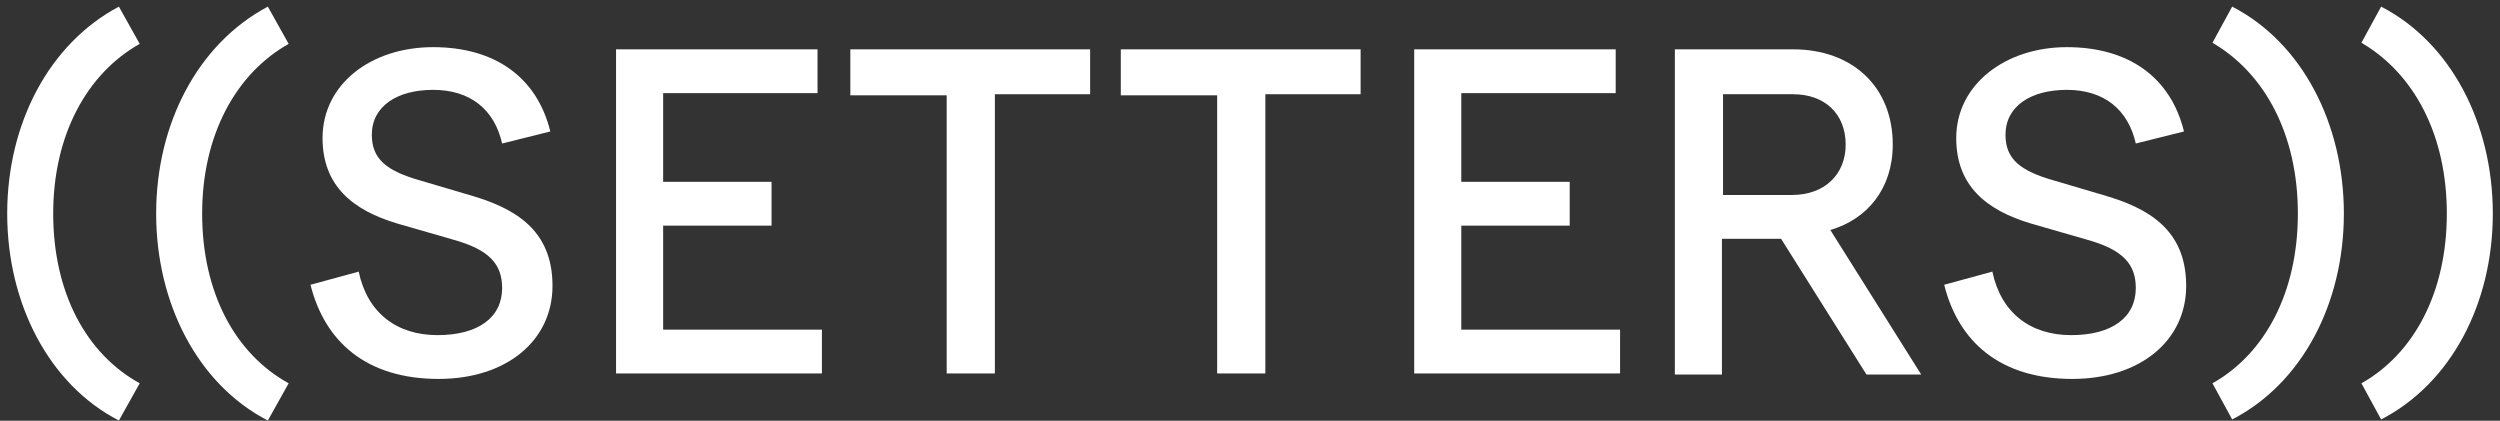 <svg width="309" height="52" viewBox="0 0 309 52" fill="none" xmlns="http://www.w3.org/2000/svg">
<rect x="0" y="0" width="309" height="52" fill="#333333" stroke="none"/>
<path d="M294.307 0.819C302.969 5.286 308.112 15.301 308.112 26.398C308.112 37.496 302.969 47.376 294.307 51.842L291.871 47.376C298.367 43.722 302.428 36.143 302.428 26.398C302.428 16.654 298.367 9.075 291.871 5.286L294.307 0.819Z" fill="white"/>
<path d="M275.897 0.819C284.559 5.286 289.702 15.301 289.702 26.398C289.702 37.496 284.559 47.376 275.897 51.842L273.461 47.376C279.957 43.722 284.017 36.143 284.017 26.398C284.017 16.654 279.957 9.075 273.461 5.286L275.897 0.819Z" fill="white"/>
<path d="M263.985 17.738C263.038 13.542 260.06 11.106 255.459 11.106C250.993 11.106 247.88 13.136 247.88 16.655C247.88 19.632 249.639 21.121 253.97 22.339L259.925 24.098C265.609 25.723 270.211 28.429 270.211 35.332C270.211 42.099 264.526 46.835 256.135 46.835C247.203 46.835 242.06 42.234 240.301 35.196L246.256 33.572C247.338 38.715 250.993 41.422 256 41.422C261.008 41.422 263.985 39.256 263.985 35.602C263.985 32.625 262.361 30.865 258.03 29.647L250.993 27.617C245.579 25.993 241.79 23.016 241.79 17.061C241.79 10.429 247.88 5.828 255.459 5.828C263.173 5.828 268.316 9.617 269.94 16.249L263.985 17.738Z" fill="white"/>
<path d="M207.012 46.294V6.098H221.628C228.937 6.098 233.944 10.7 233.944 17.873C233.944 23.286 230.831 27.076 226.23 28.429L237.463 46.294H230.696L220.14 29.512H212.831V46.294H207.012ZM212.831 24.098H221.493C225.553 24.098 228.125 21.527 228.125 17.873C228.125 14.083 225.553 11.647 221.628 11.647H212.967V24.098H212.831Z" fill="white"/>
<path d="M199.699 6.098V11.512H180.616V22.474H194.015V27.888H180.616V40.745H200.241V46.158H174.797V6.098H199.699Z" fill="white"/>
<path d="M150.441 46.294V11.782H138.531V6.098H168.171V11.647H156.396V46.158H150.441V46.294Z" fill="white"/>
<path d="M117.011 46.294V11.782H105.102V6.098H134.741V11.647H122.966V46.158H117.011V46.294Z" fill="white"/>
<path d="M101.047 6.098V11.512H81.964V22.474H95.363V27.888H81.964V40.745H101.588V46.158H76.144V6.098H101.047Z" fill="white"/>
<path d="M62.063 17.738C61.116 13.542 58.138 11.106 53.537 11.106C49.071 11.106 45.958 13.136 45.958 16.655C45.958 19.632 47.717 21.121 52.048 22.339L58.003 24.098C63.687 25.723 68.289 28.429 68.289 35.332C68.289 42.099 62.605 46.835 54.214 46.835C45.281 46.835 40.138 42.234 38.379 35.196L44.334 33.572C45.416 38.715 49.071 41.422 54.078 41.422C59.086 41.422 62.063 39.256 62.063 35.602C62.063 32.625 60.439 30.865 56.108 29.647L49.071 27.617C43.657 25.993 39.868 23.016 39.868 17.061C39.868 10.429 45.822 5.828 53.537 5.828C61.251 5.828 66.394 9.617 68.018 16.249L62.063 17.738Z" fill="white"/>
<path d="M33.105 51.977C24.444 47.511 19.301 37.496 19.301 26.398C19.301 15.301 24.444 5.421 33.105 0.819L35.677 5.421C29.18 9.075 24.985 16.654 24.985 26.398C24.985 36.143 29.045 43.722 35.677 47.376L33.105 51.977Z" fill="white"/>
<path d="M14.695 51.977C6.034 47.511 0.891 37.496 0.891 26.398C0.891 15.301 6.034 5.421 14.695 0.819L17.267 5.421C10.77 9.075 6.575 16.654 6.575 26.398C6.575 36.143 10.635 43.722 17.267 47.376L14.695 51.977Z" fill="white"/>
</svg>
